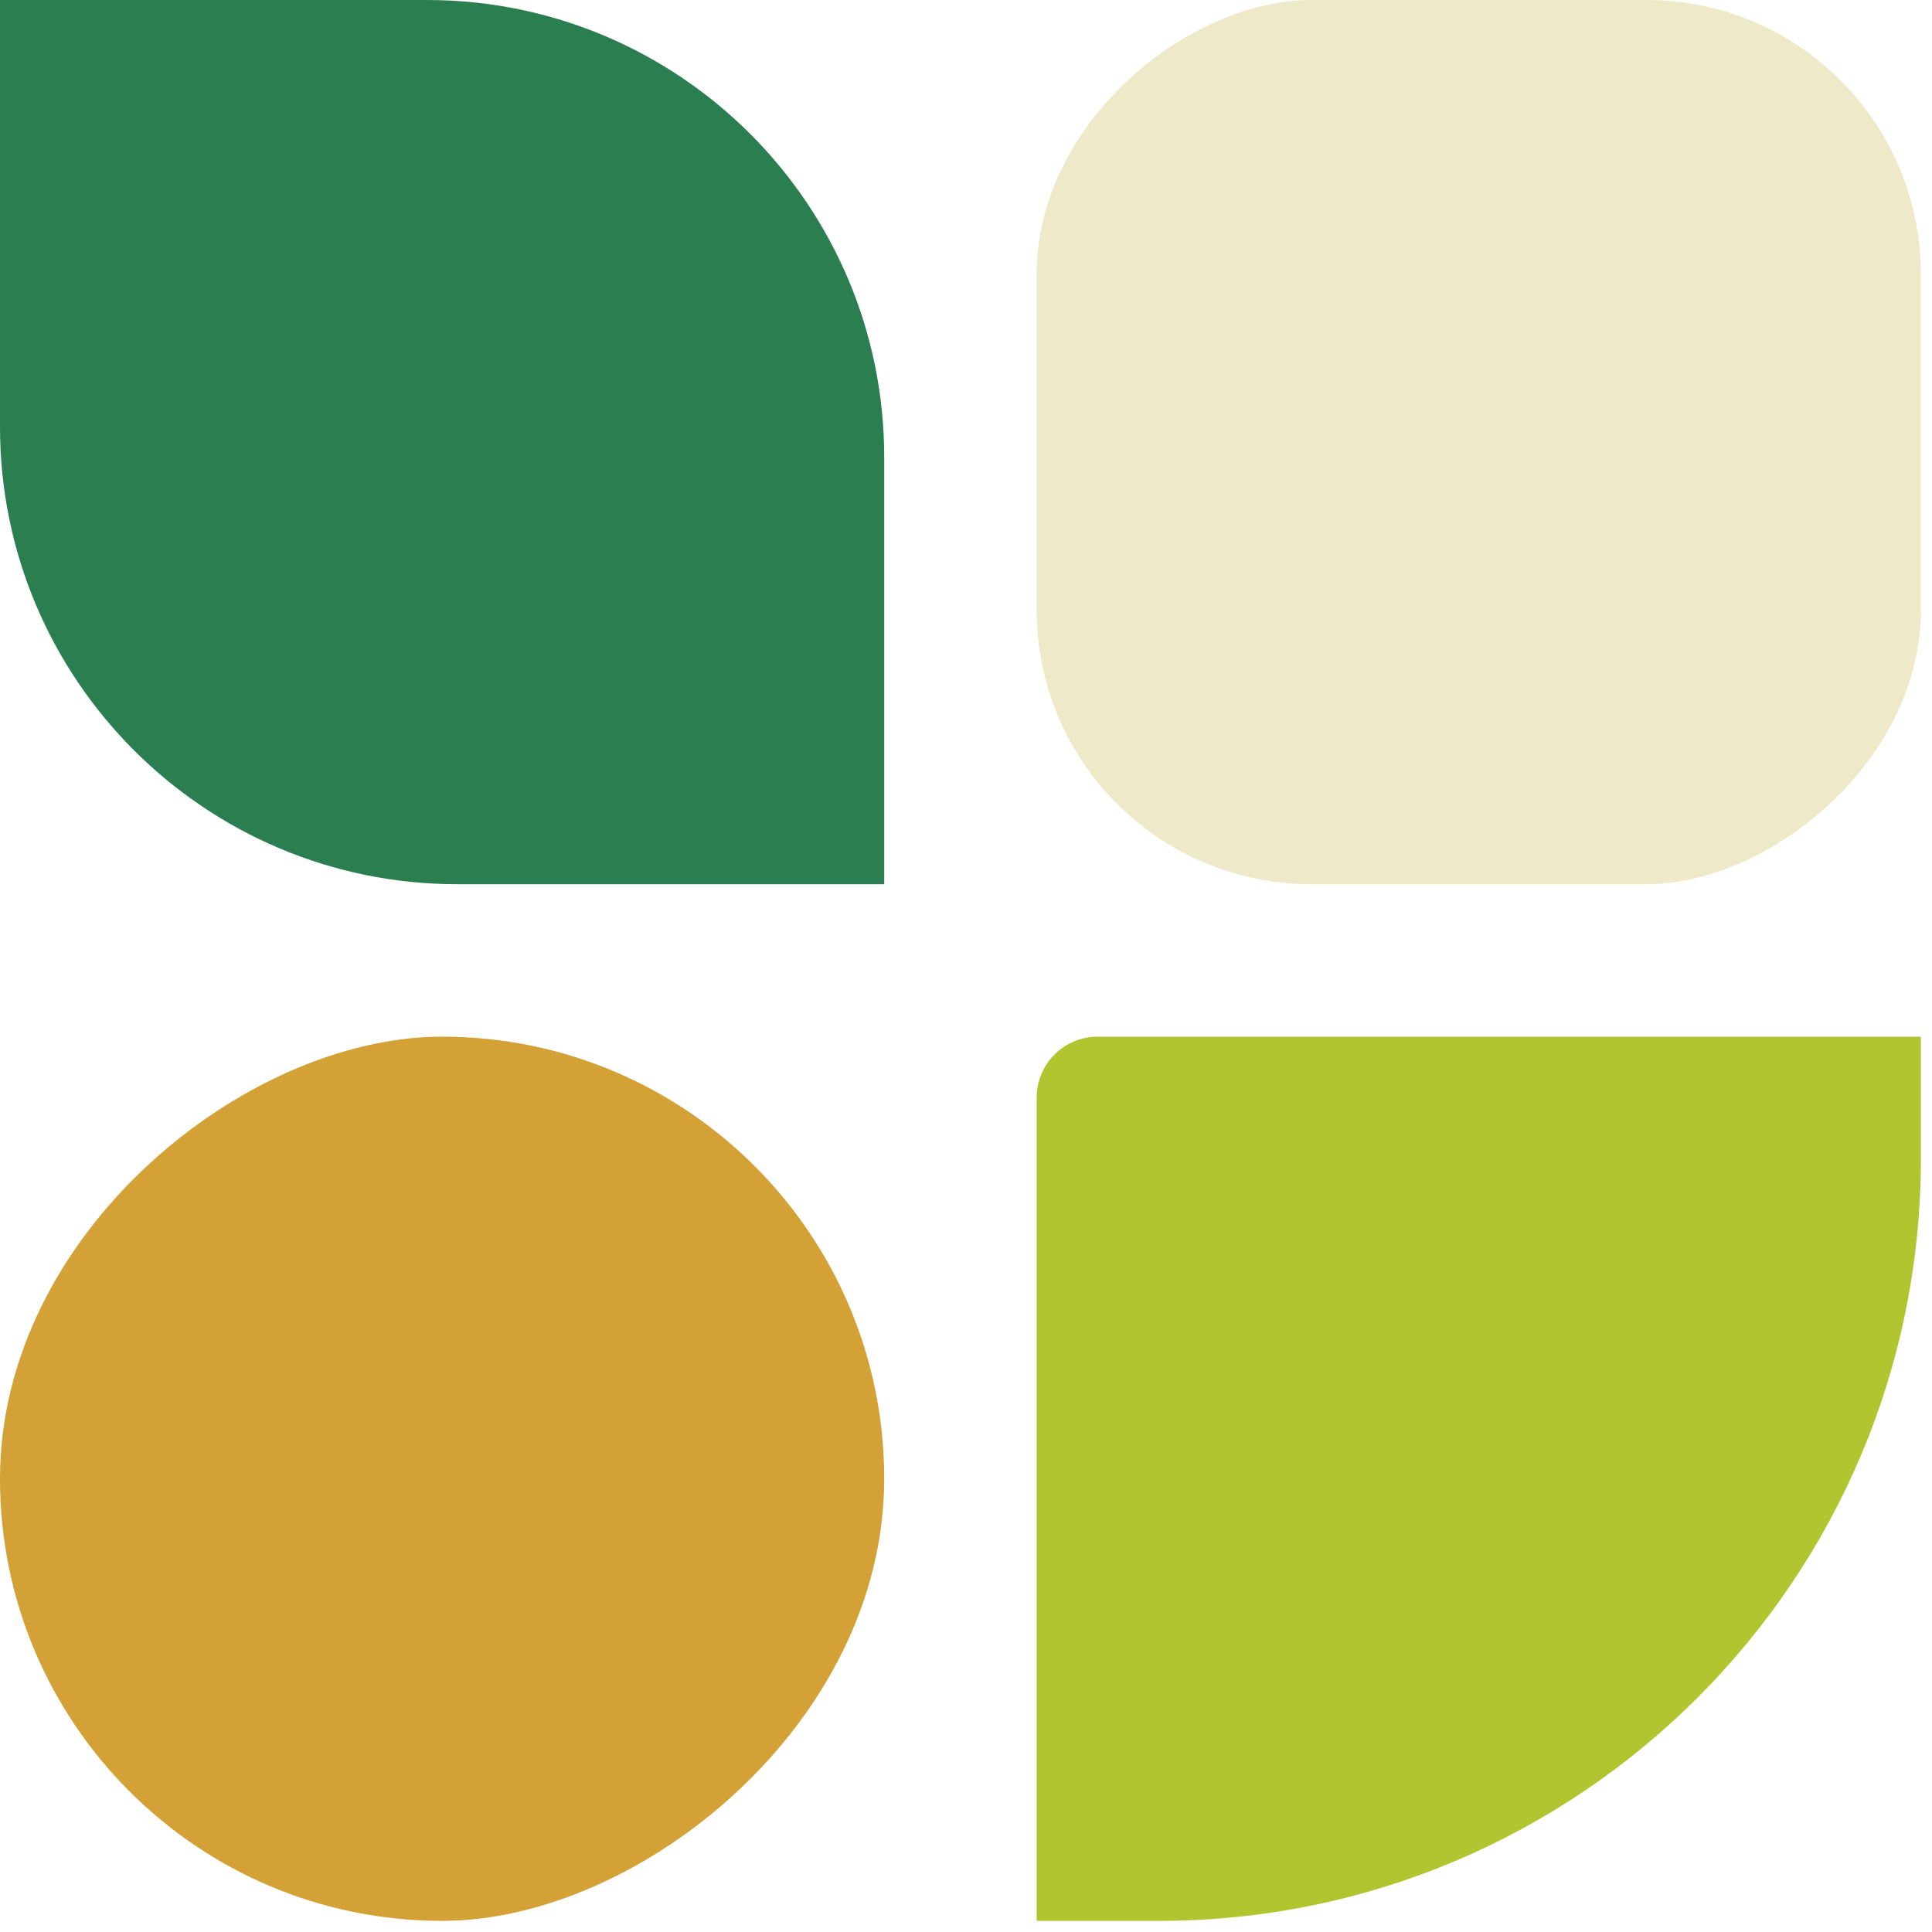<svg xmlns="http://www.w3.org/2000/svg" width="111" height="111" viewBox="0 0 111 111" fill="none"><rect y="110.361" width="50.801" height="50.801" rx="25.401" transform="rotate(-90 0 110.361)" fill="#D3A136"></rect><path d="M59.56 110.361L59.56 63.063C59.56 61.128 61.129 59.56 63.064 59.56L110.361 59.56L110.361 66.567C110.361 90.754 90.754 110.361 66.567 110.361L59.56 110.361Z" fill="#B1C530"></path><path d="M26.276 50.801C11.764 50.801 6.05209e-05 39.037 5.98866e-05 24.525L5.88146e-05 -7.62939e-05L24.525 -7.7366e-05C39.037 -7.80003e-05 50.801 11.764 50.801 26.276L50.801 50.801L26.276 50.801Z" fill="#2B7E50"></path><rect x="59.56" y="50.801" width="50.801" height="50.801" rx="15.766" transform="rotate(-90 59.56 50.801)" fill="#EDE9C9"></rect></svg>